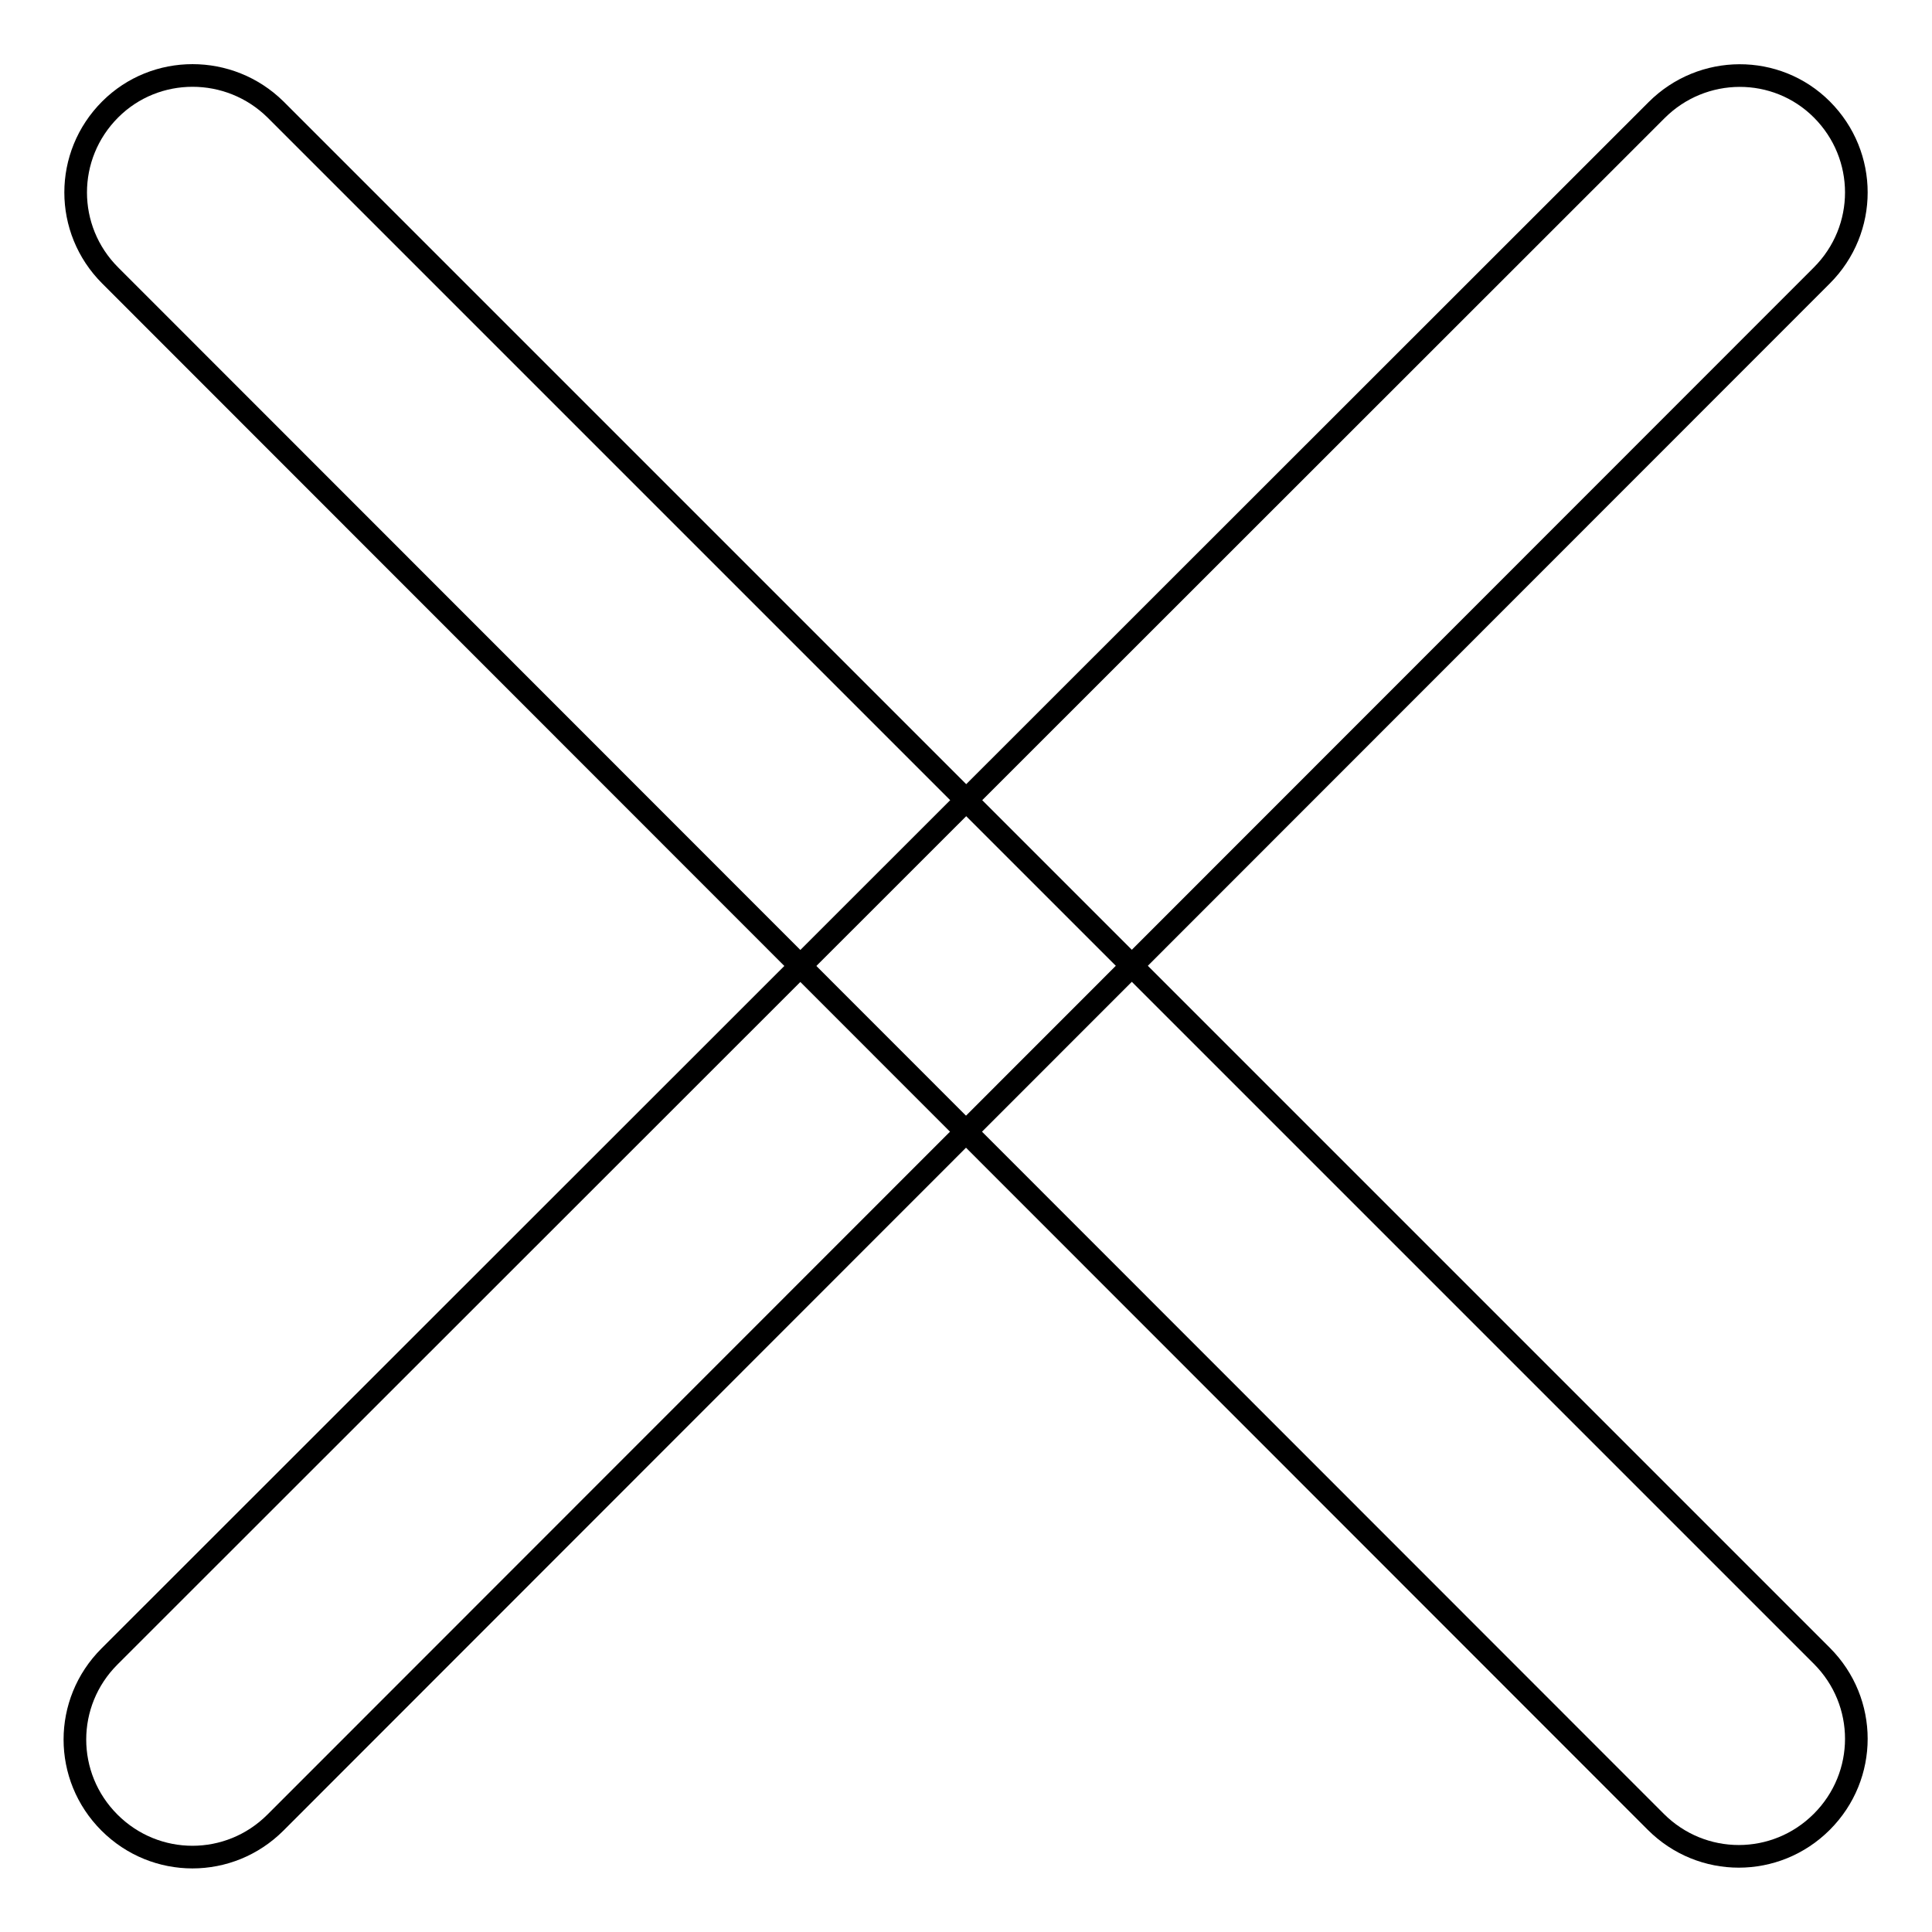 <?xml version="1.0" encoding="utf-8"?>
<!-- Svg Vector Icons : http://www.onlinewebfonts.com/icon -->
<!DOCTYPE svg PUBLIC "-//W3C//DTD SVG 1.1//EN" "http://www.w3.org/Graphics/SVG/1.1/DTD/svg11.dtd">
<svg version="1.1" xmlns="http://www.w3.org/2000/svg" xmlns:xlink="http://www.w3.org/1999/xlink" x="0px" y="0px" viewBox="0 0 256 256" enable-background="new 0 0 256 256" xml:space="preserve">
<g><g><path stroke-width="3" fill-opacity="0" stroke="#000000"  d="M241.4,14.5c6.1,6.1,6.1,15.9,0,22l-204.9,205c-6.1,6.1-15.9,6.1-22,0c-6.1-6.1-6.1-15.9,0-22L219.5,14.6C225.6,8.5,235.4,8.5,241.4,14.5z"/><path stroke-width="3" fill-opacity="0" stroke="#000000"  d="M36.5,14.5l204.9,204.9c6.1,6.1,6.1,15.9,0,22c-6.1,6.1-15.9,6.1-22,0L14.6,36.5c-6.1-6.1-6.1-15.9,0-22C20.6,8.5,30.4,8.5,36.5,14.5z"/></g></g>
</svg>